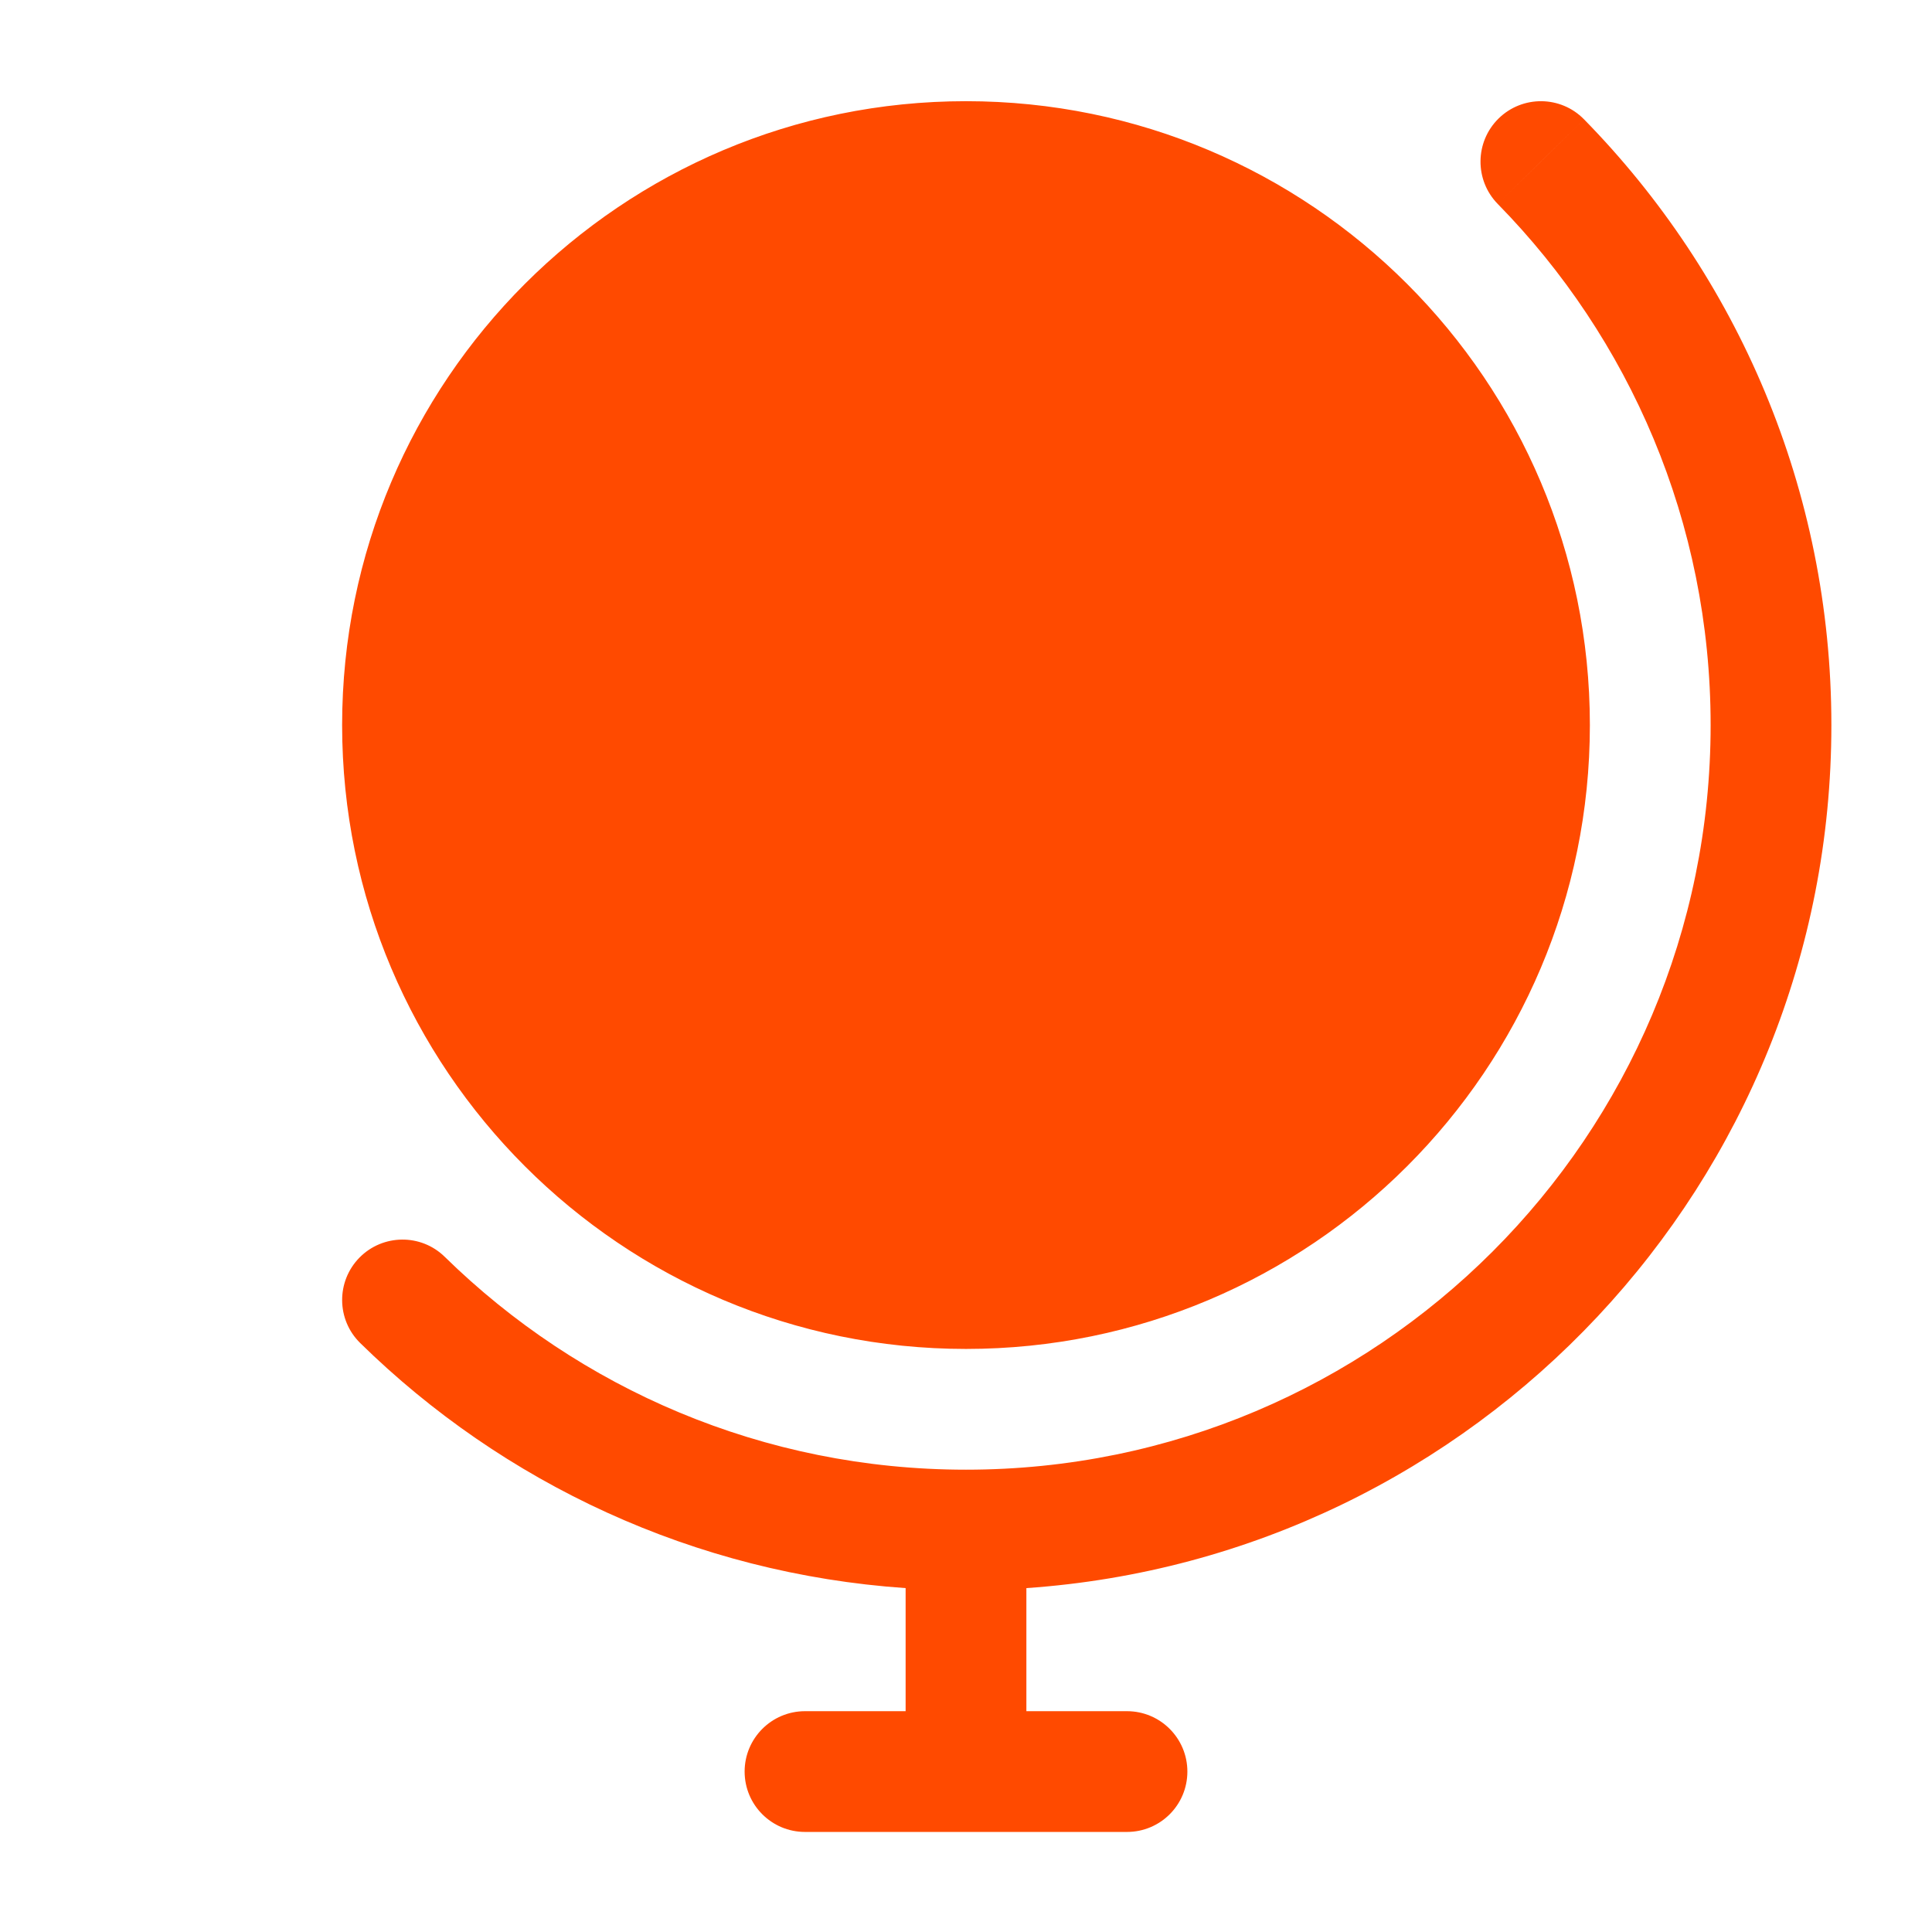 <svg xmlns="http://www.w3.org/2000/svg" width="24" height="24" viewBox="0 0 24 24" fill="none"><path d="M19.677 1.482C21.577 3.42 22.75 6.078 22.75 9.007C22.75 14.692 18.337 19.343 12.75 19.728V21.257H14C14.414 21.257 14.75 21.593 14.75 22.007C14.75 22.422 14.414 22.757 14 22.757H10C9.586 22.757 9.25 22.422 9.25 22.007C9.25 21.593 9.586 21.257 10 21.257H11.25V19.728C8.618 19.547 6.246 18.421 4.475 16.684C4.179 16.394 4.175 15.919 4.465 15.623C4.755 15.328 5.23 15.323 5.525 15.613C7.195 17.249 9.479 18.257 12 18.257C17.109 18.257 21.25 14.116 21.25 9.007C21.25 6.486 20.242 4.202 18.605 2.533L19.142 2.007L19.677 1.482ZM12 1.257C16.28 1.257 19.75 4.727 19.75 9.007C19.75 13.287 16.28 16.757 12 16.757C7.72 16.757 4.25 13.287 4.25 9.007C4.25 4.727 7.72 1.257 12 1.257ZM18.616 1.472C18.912 1.182 19.387 1.186 19.677 1.482L18.605 2.533C18.316 2.237 18.321 1.762 18.616 1.472Z" fill="#FF4A00"/></svg>